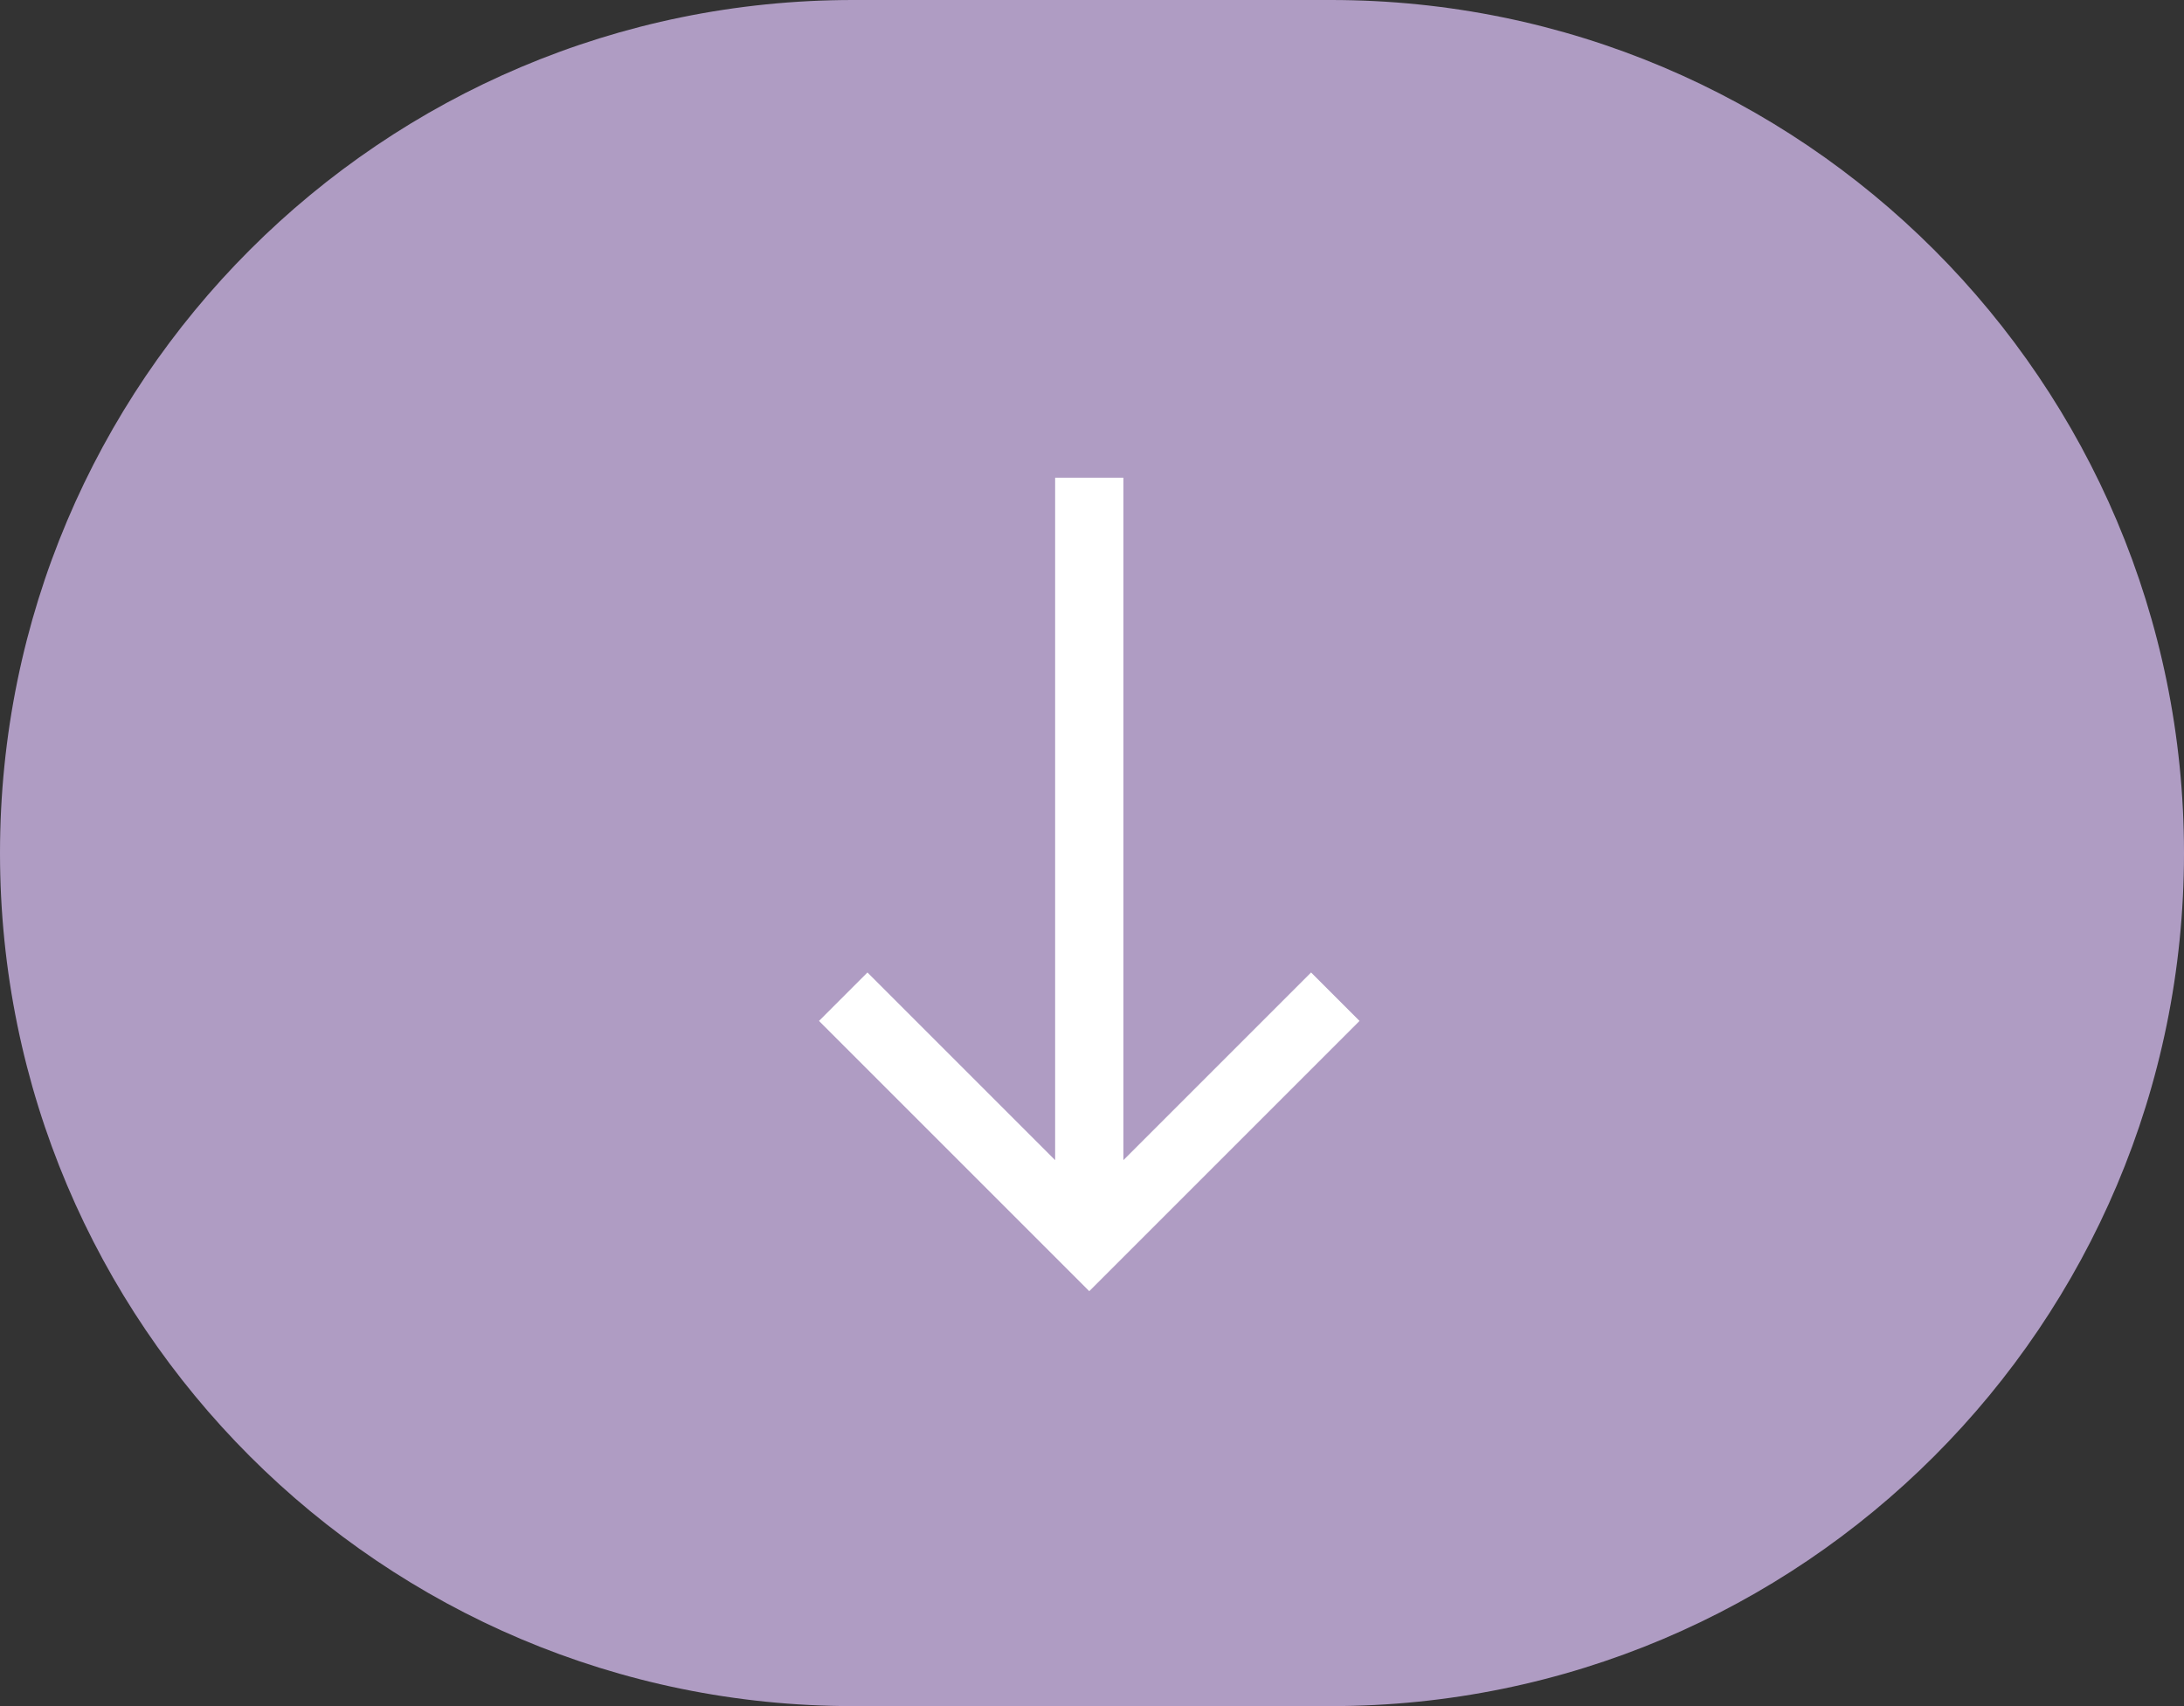 <svg width="64" height="50" viewBox="0 0 64 50" fill="none" xmlns="http://www.w3.org/2000/svg">
<rect x="0" y="0" width="64" height="50" fill="#333333" stroke="none"/>
<path d="M0 25C0 11.193 11.193 0 25 0H39C52.807 0 64 11.193 64 25V25C64 38.807 52.807 50 39 50H25C11.193 50 0 38.807 0 25V25Z" fill="#AF9CC3"/>
<path d="M32.92 14L30.92 14L30.92 34L25.42 28.5L24 29.92L31.92 37.84L39.84 29.92L38.42 28.5L32.92 34L32.92 14Z" fill="white"/>
</svg>
